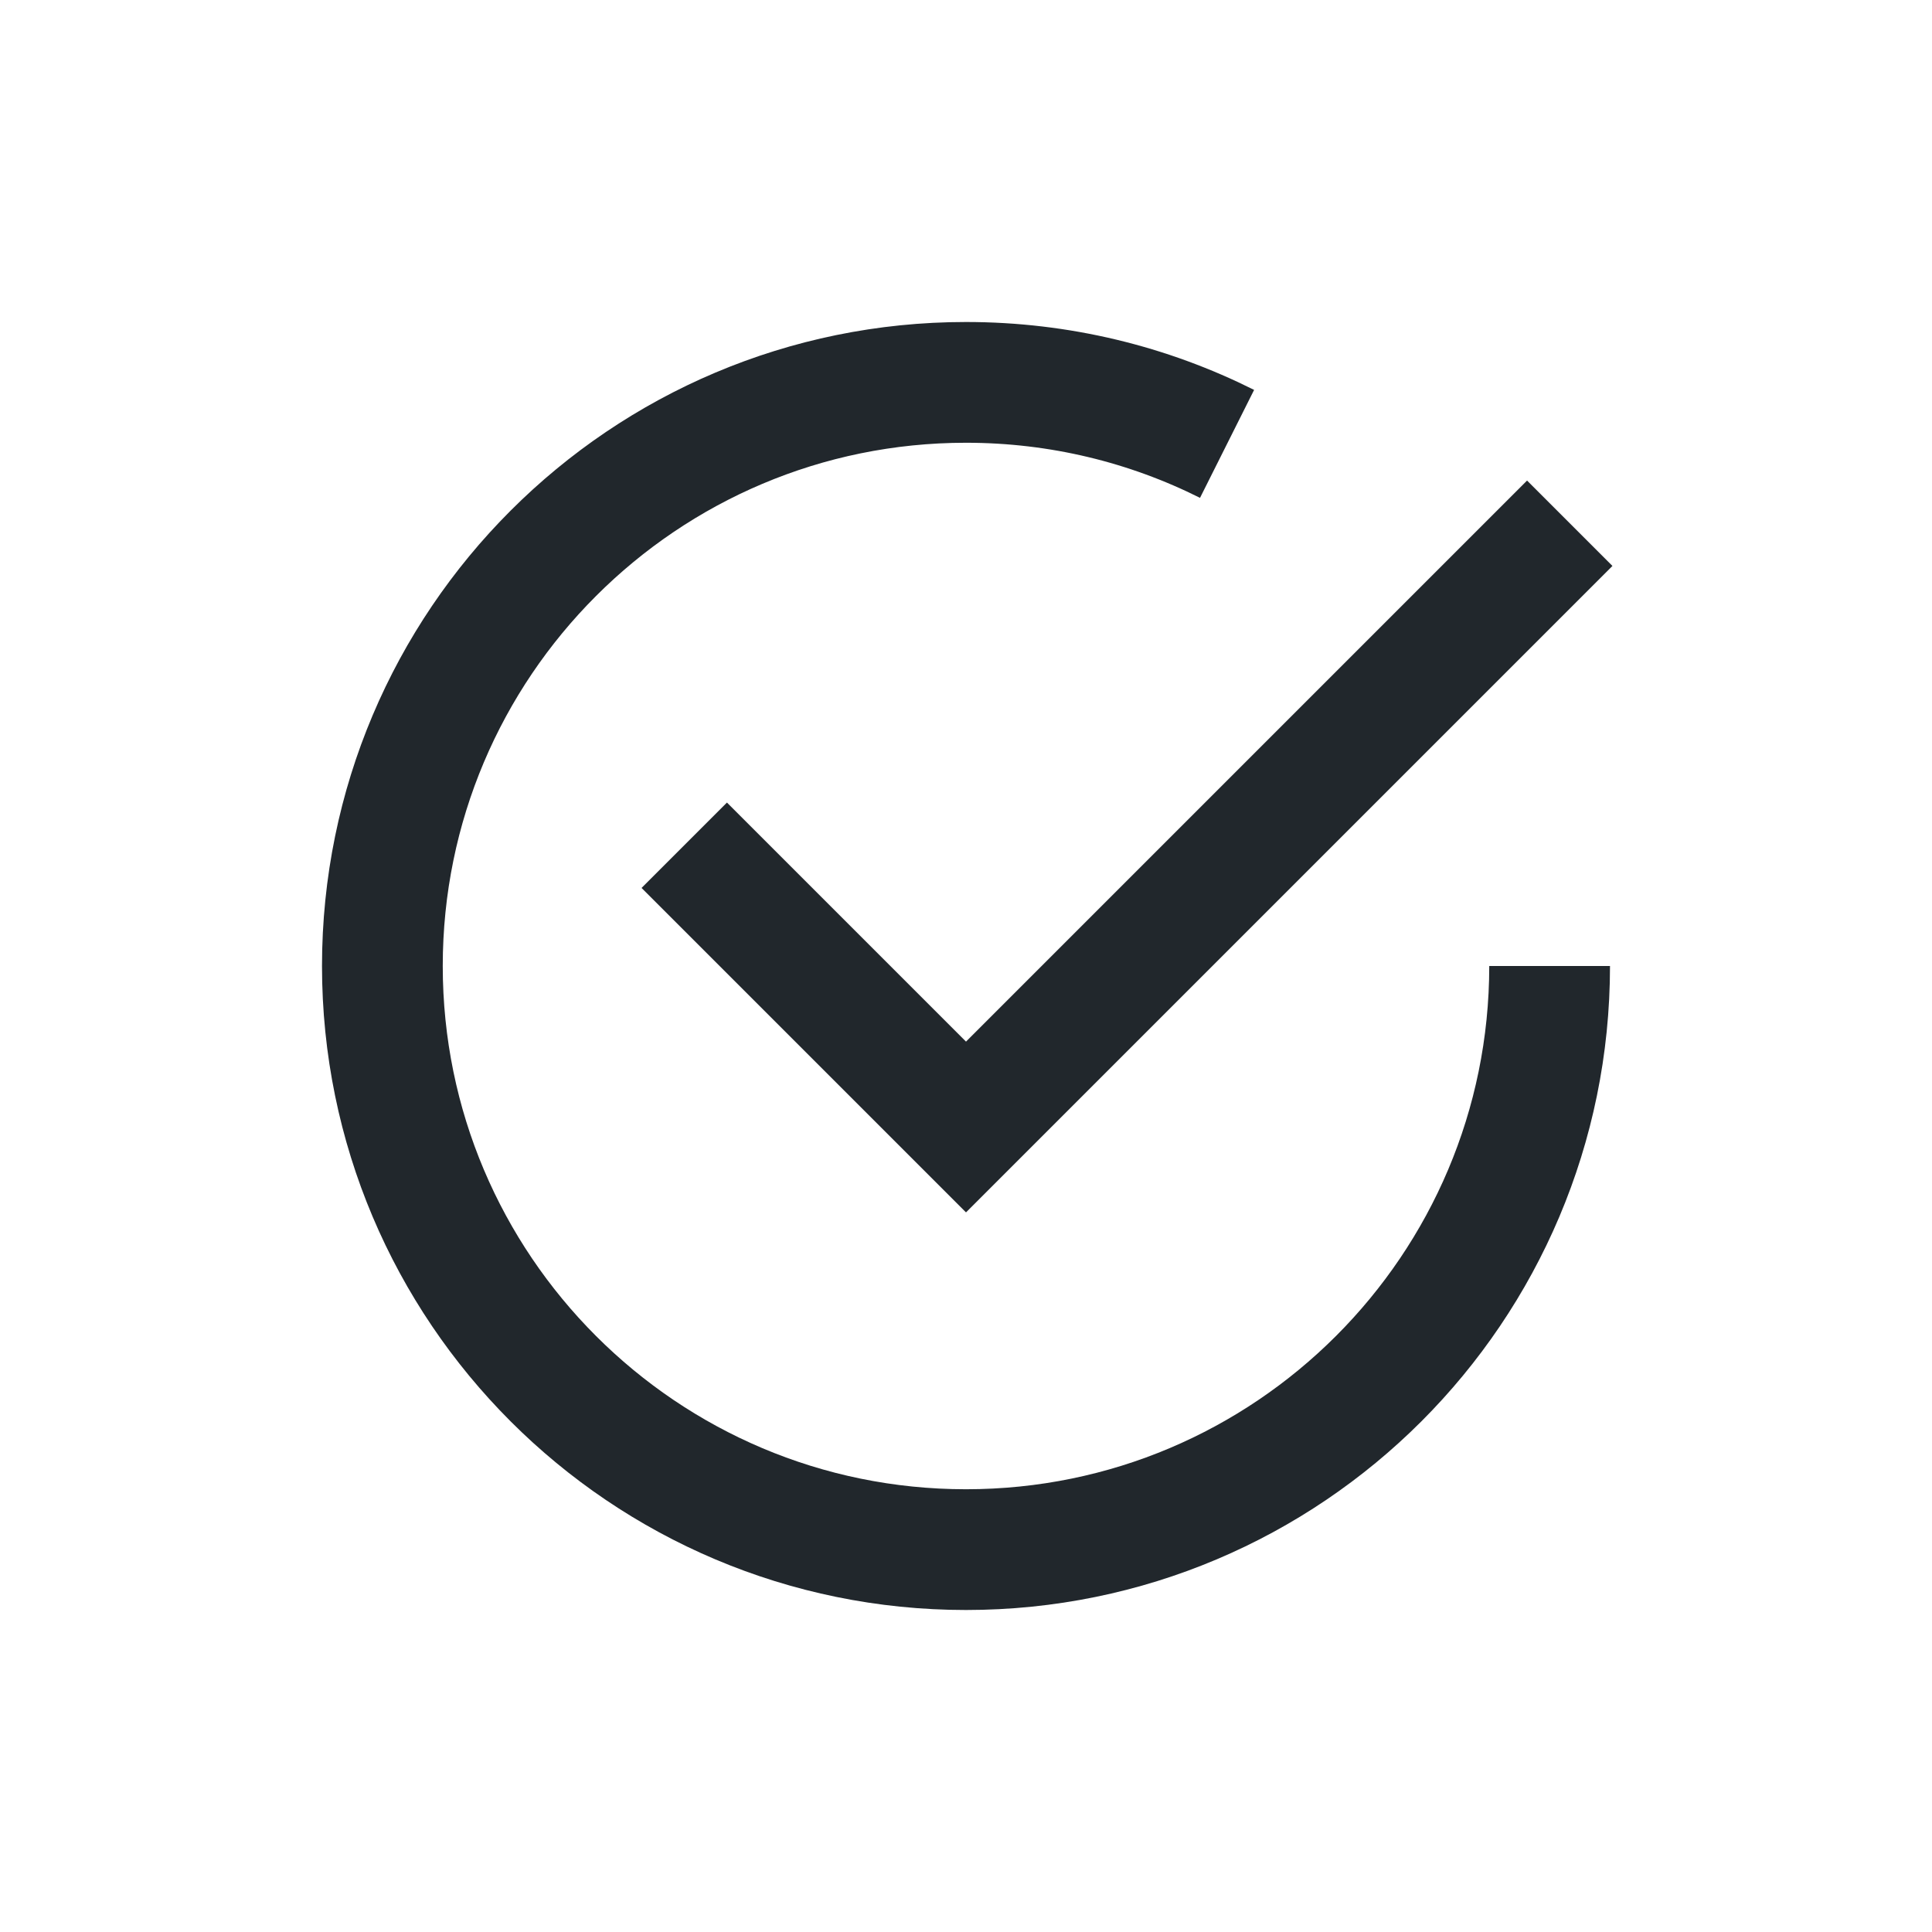 <svg width="24" height="24" viewBox="0 0 24 24" fill="none" xmlns="http://www.w3.org/2000/svg">
<path d="M8.5 10.5L12 14L19.5 6.5" stroke="#21272C" stroke-width="1.5"/>
<path d="M19.25 12C19.25 16.004 16.004 19.25 12 19.25C7.996 19.25 4.75 16.004 4.75 12C4.75 7.996 7.996 4.75 12 4.75C13.166 4.75 14.267 5.025 15.243 5.514" stroke="#21272C" stroke-width="1.5"/>
</svg>
